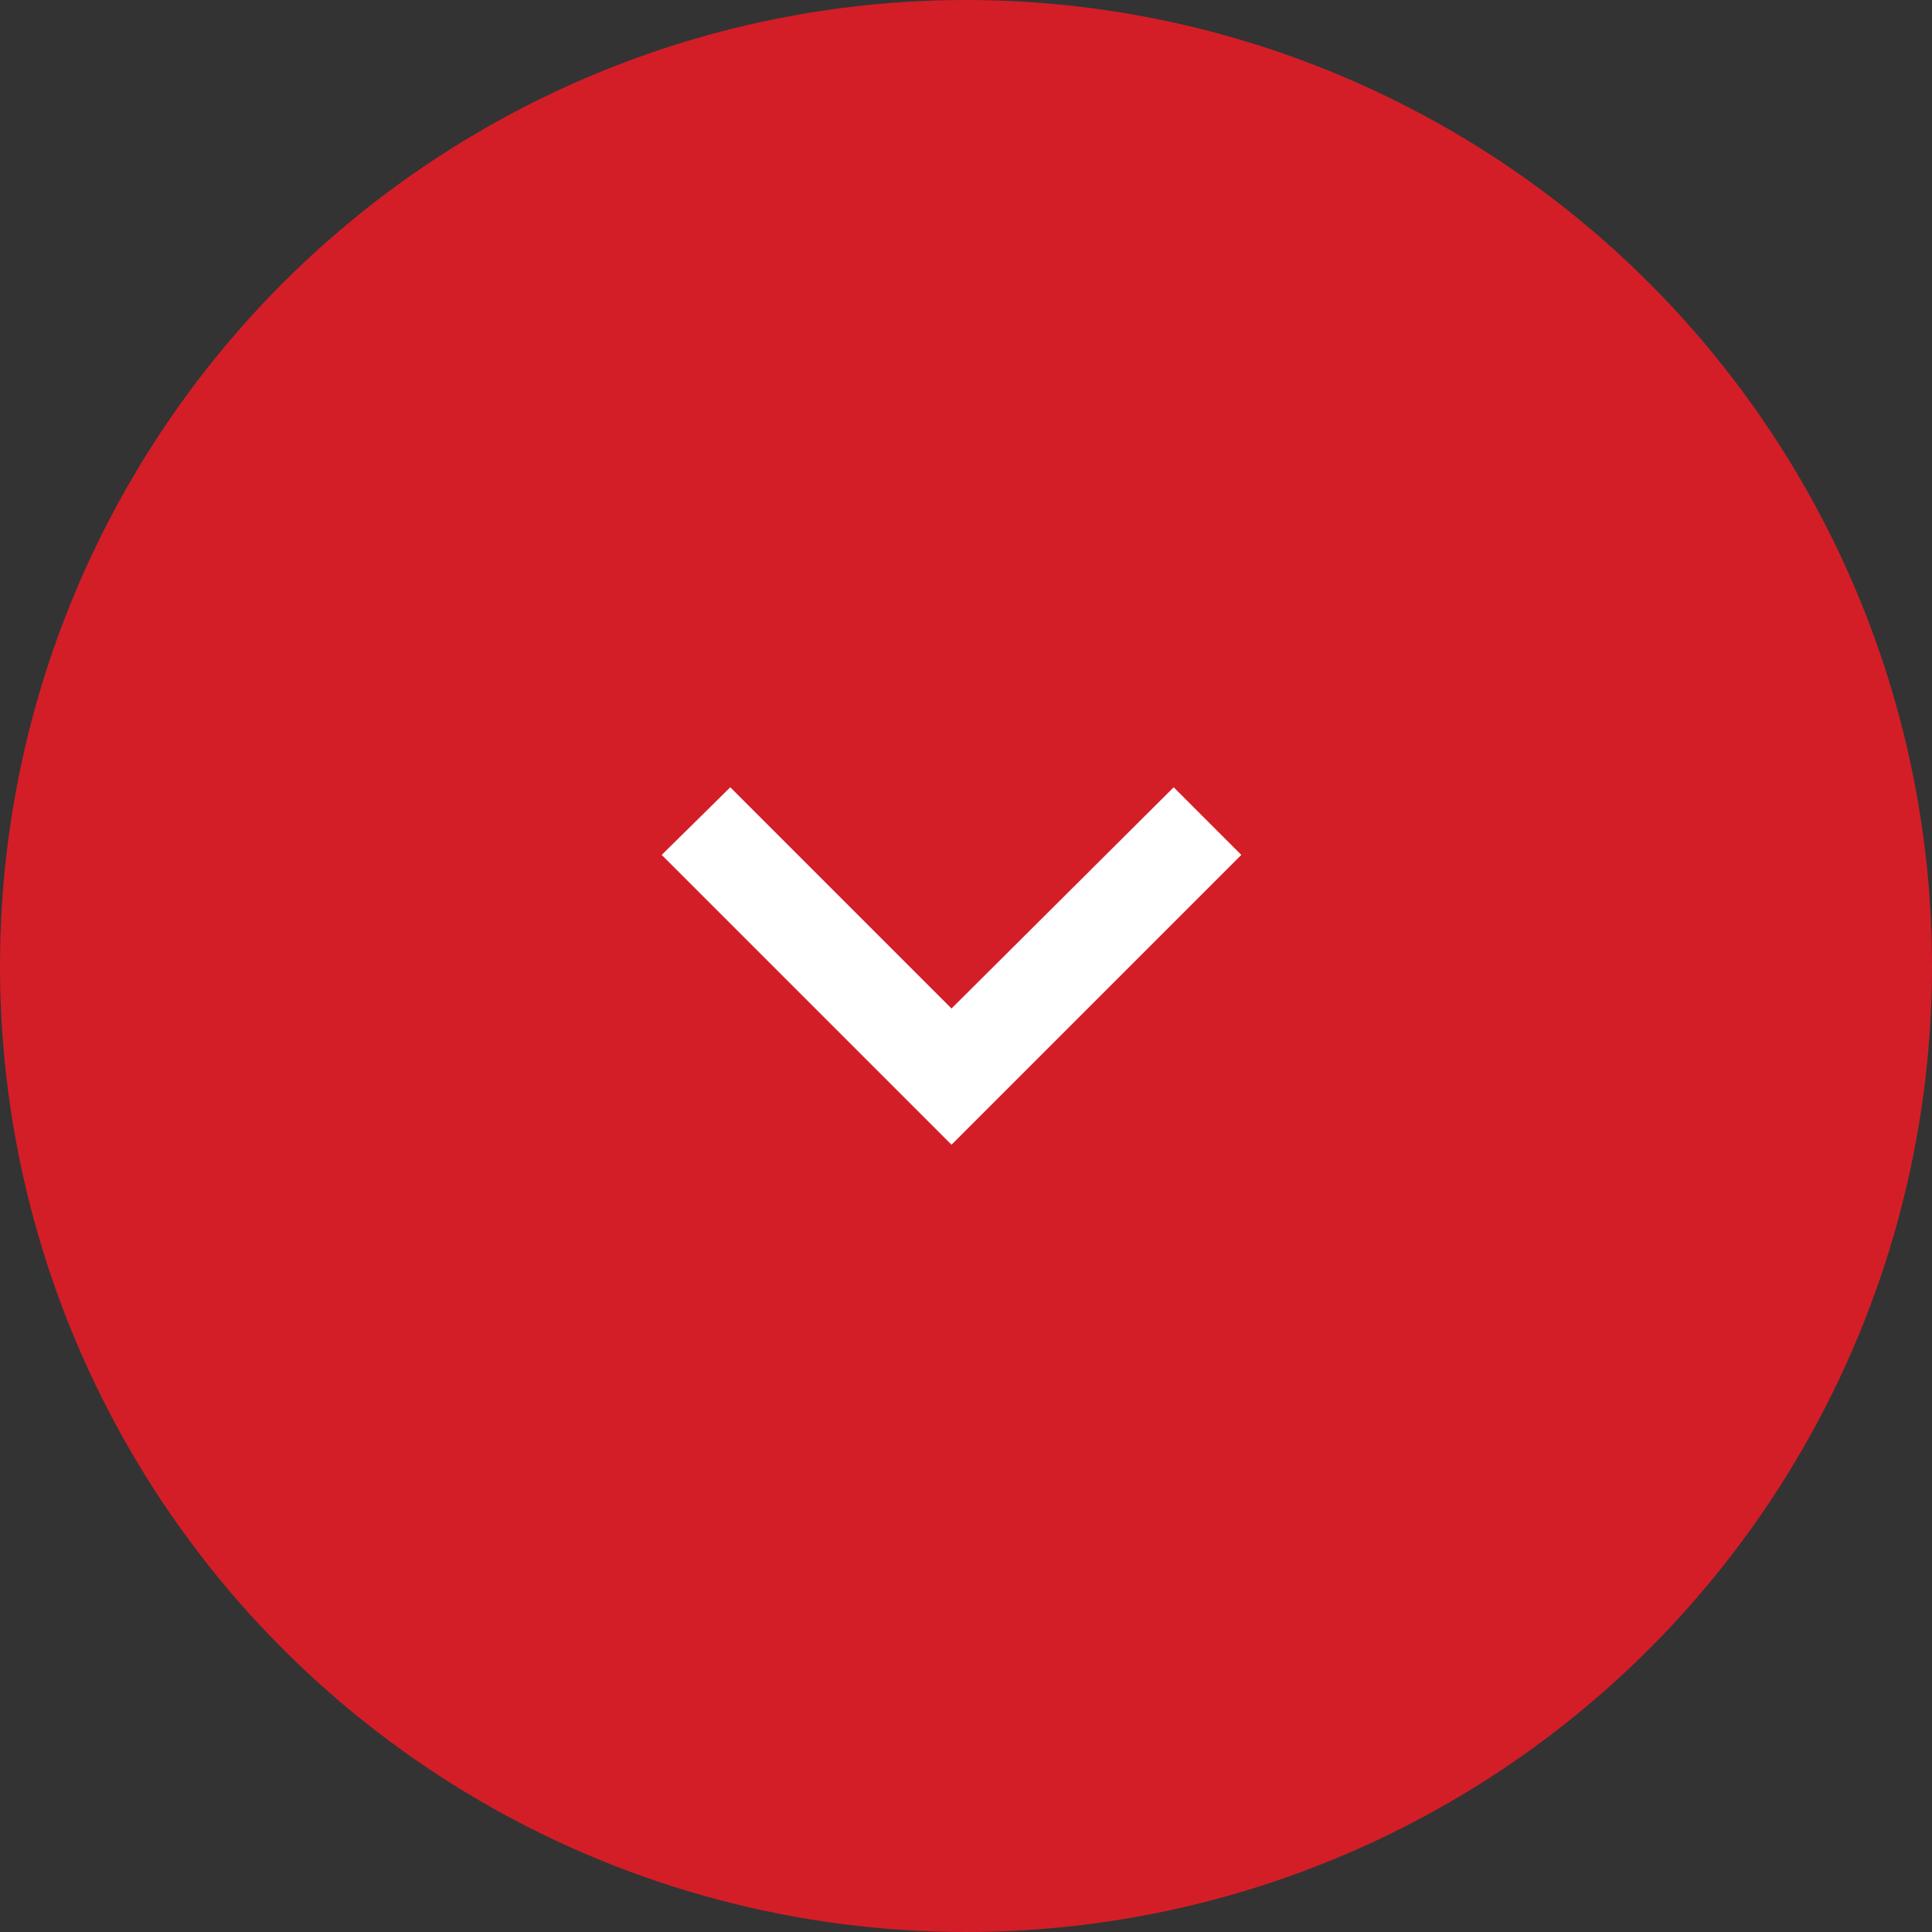 <svg id="Livello_1" data-name="Livello 1" xmlns="http://www.w3.org/2000/svg" viewBox="0 0 40 40"><rect x="0" y="0" width="40" height="40" fill="#333333" stroke="none"/><defs><style>.cls-1{fill:#d31e27;}.cls-2{fill:#fff;}</style></defs><circle class="cls-1" cx="20" cy="20" r="20"/><path class="cls-2" d="M15.12,16.3l4.58,4.58,4.6-4.58,1.4,1.4-6,6-6-6Z"/></svg>